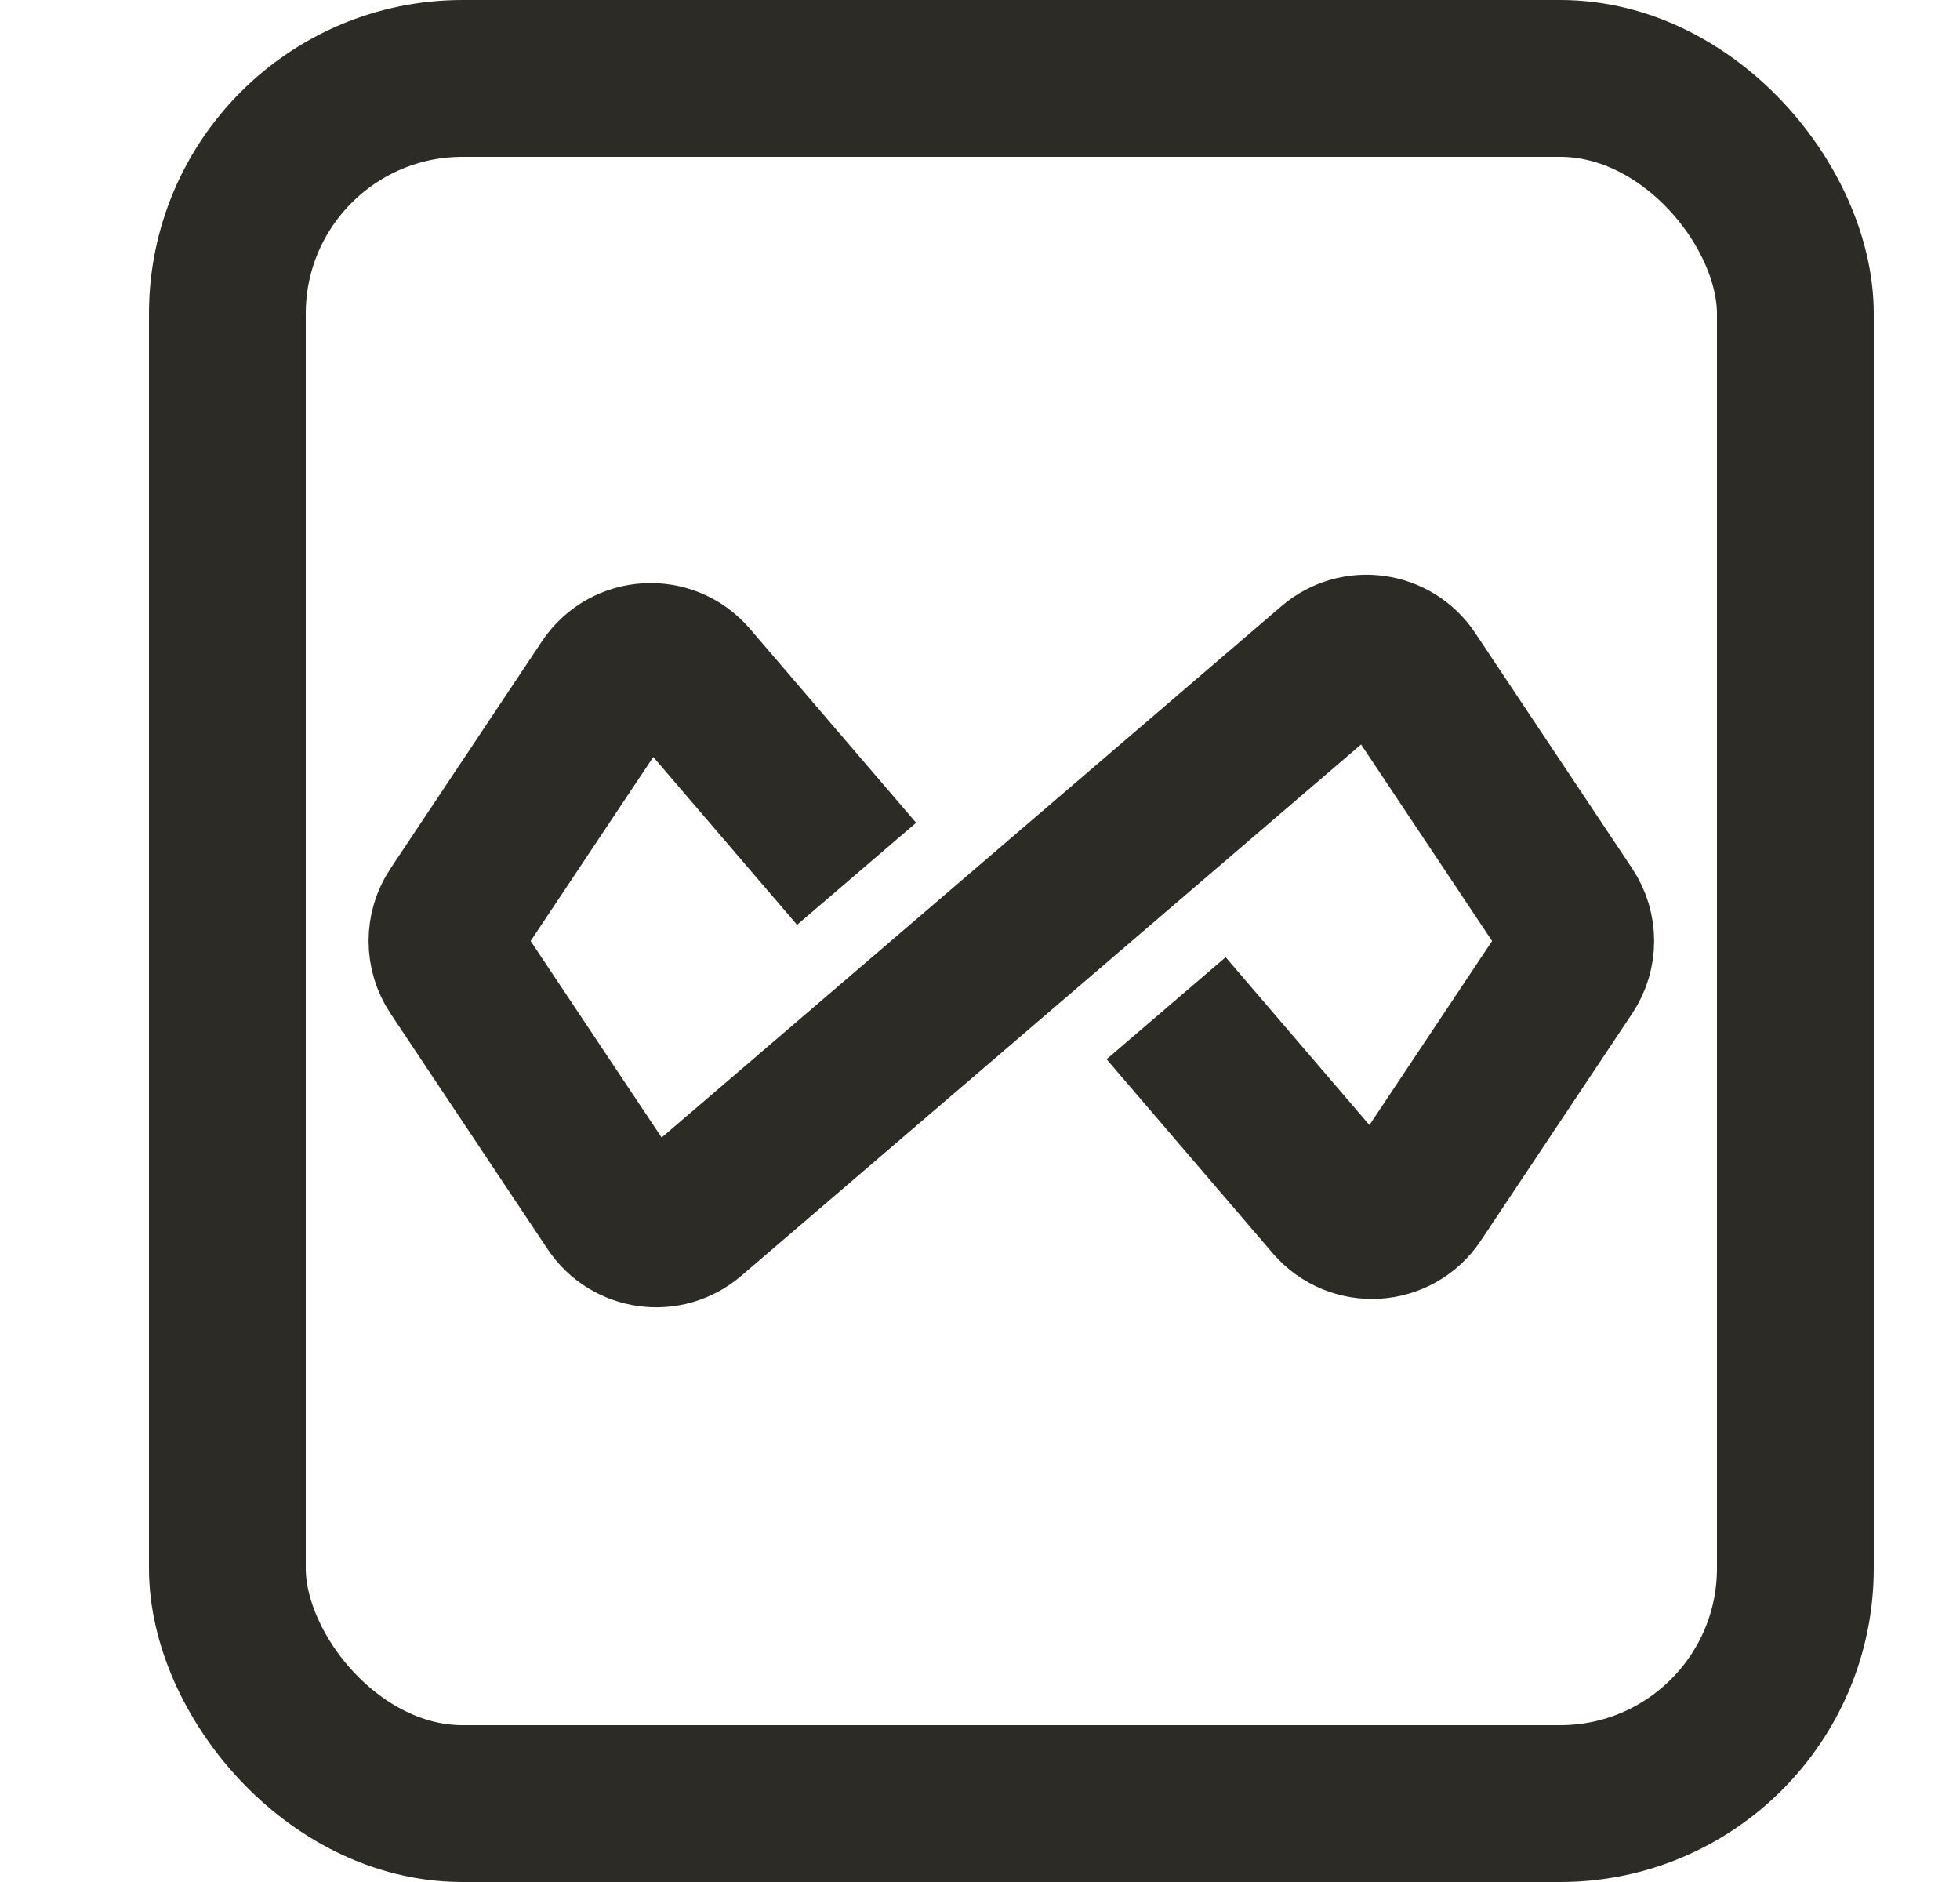<svg width="25" height="24" viewBox="0 0 25 24" fill="none" xmlns="http://www.w3.org/2000/svg">
<rect x="2.9" y="1" width="20" height="22" rx="3" stroke="#2C2B26" stroke-width="2"/>
<path d="M10.926 11.143L8.806 8.669C8.519 8.333 7.99 8.365 7.745 8.732L5.813 11.63C5.664 11.854 5.664 12.146 5.813 12.37L7.816 15.374C8.038 15.707 8.501 15.771 8.805 15.51L16.995 8.49C17.299 8.229 17.762 8.293 17.984 8.626L19.987 11.63C20.136 11.854 20.136 12.146 19.987 12.37L18.055 15.268C17.81 15.635 17.282 15.667 16.994 15.332L14.874 12.857" stroke="#2C2B26" stroke-width="2"/>
</svg>
